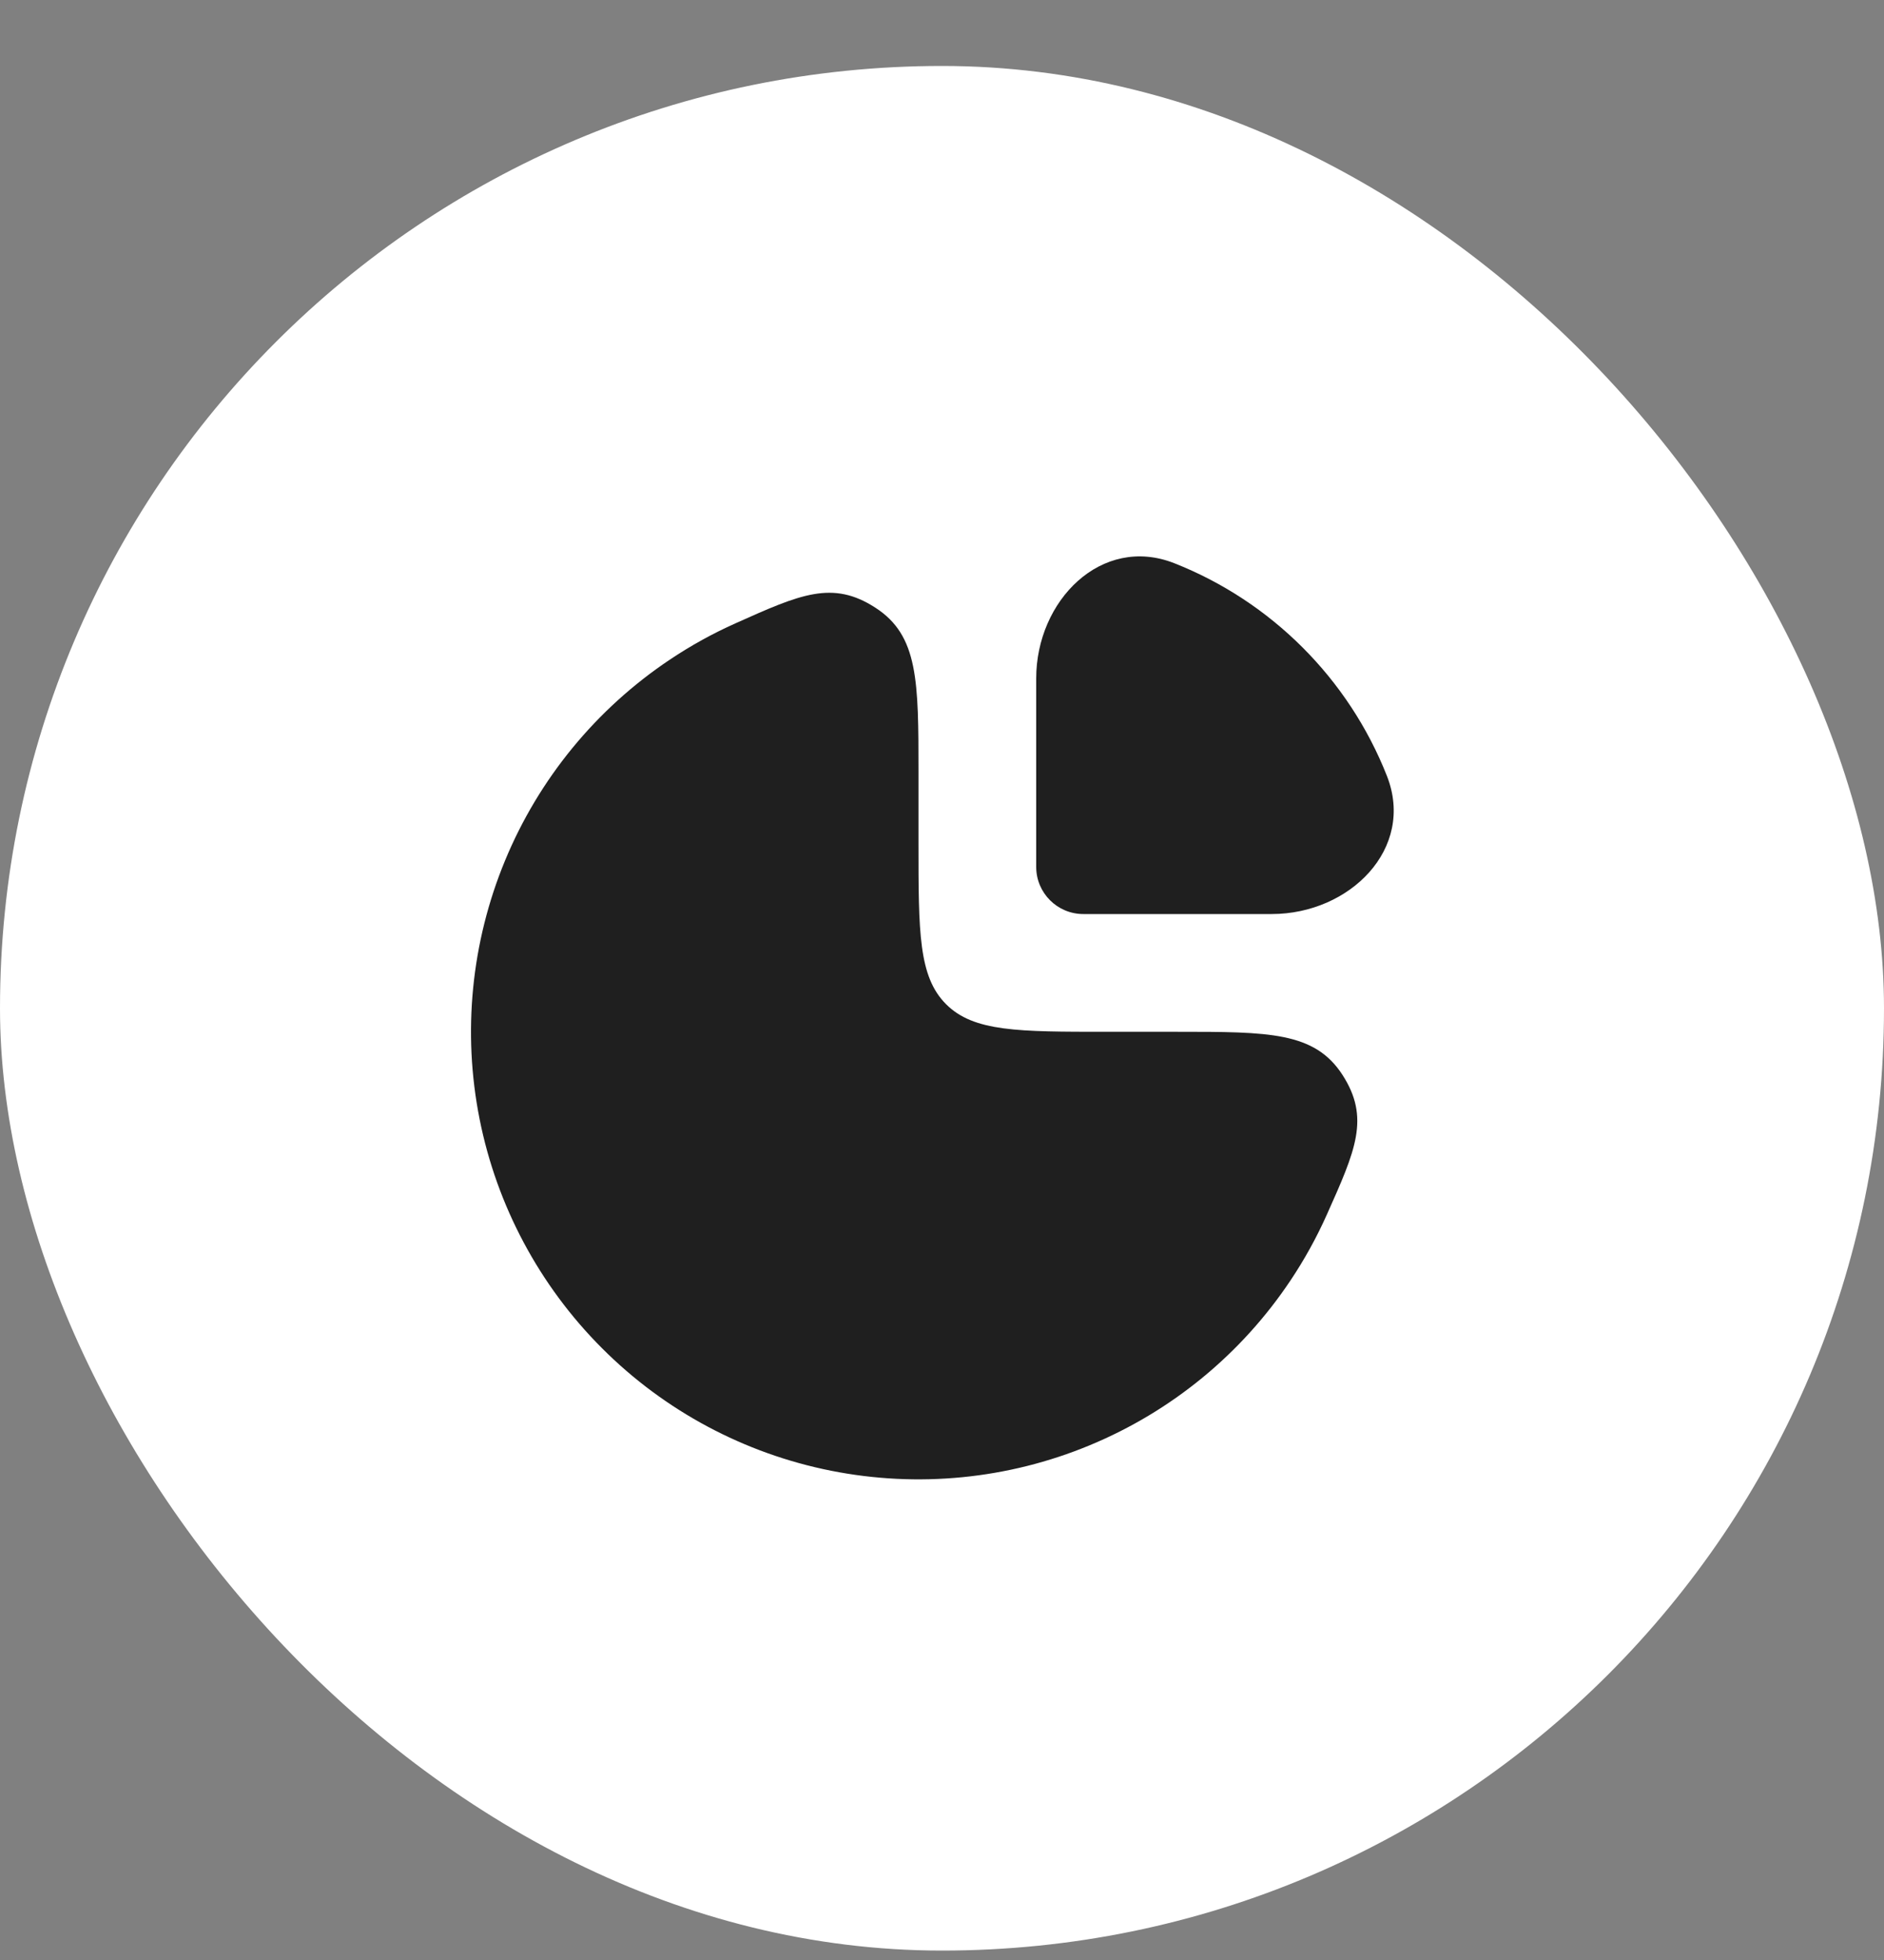 <?xml version="1.0" encoding="UTF-8"?> <svg xmlns="http://www.w3.org/2000/svg" width="25" height="26" viewBox="0 0 25 26" fill="none"><rect x="0" y="0" width="25" height="26" fill="#808080" stroke="none"/><rect y="0.875" width="25" height="25" rx="12.5" fill="white"></rect><path d="M8.889 8.75C9.167 8.564 9.458 8.403 9.761 8.268C10.618 7.884 11.047 7.692 11.617 8.062C12.188 8.431 12.188 9.037 12.188 10.249V11.187C12.188 12.366 12.188 12.955 12.554 13.321C12.92 13.687 13.509 13.687 14.688 13.687H15.625C16.837 13.687 17.443 13.687 17.813 14.257C18.182 14.828 17.99 15.256 17.606 16.114C17.471 16.416 17.31 16.708 17.124 16.986C16.472 17.962 15.545 18.723 14.46 19.172C13.375 19.622 12.181 19.739 11.029 19.51C9.877 19.281 8.819 18.716 7.989 17.885C7.159 17.055 6.593 15.997 6.364 14.845C6.135 13.694 6.253 12.5 6.702 11.415C7.151 10.33 7.912 9.403 8.889 8.75Z" fill="#1F1F1F"></path><path d="M18.404 10.293C17.896 9.005 16.87 7.979 15.582 7.471C14.618 7.092 13.75 7.965 13.75 9V11.5C13.75 11.845 14.03 12.125 14.375 12.125H16.875C17.91 12.125 18.783 11.257 18.404 10.293Z" fill="#1F1F1F"></path></svg> 